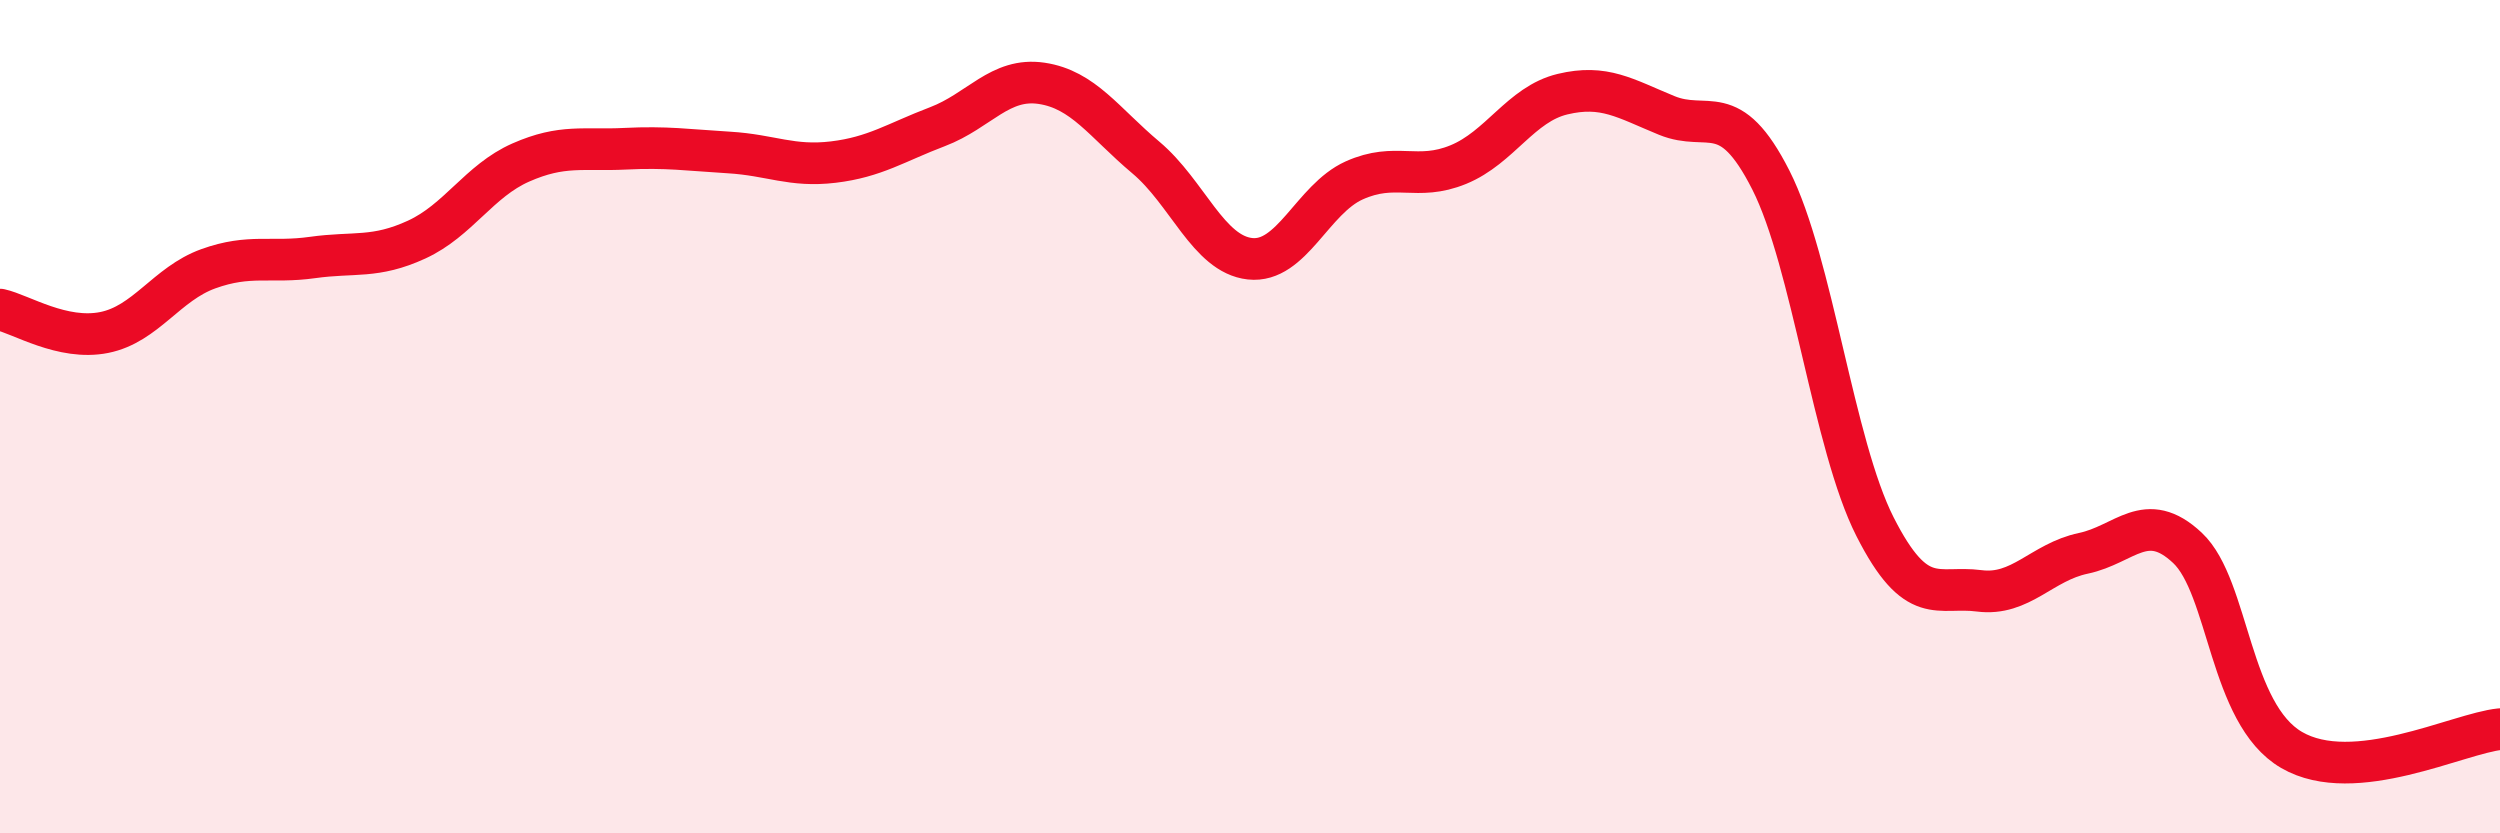 
    <svg width="60" height="20" viewBox="0 0 60 20" xmlns="http://www.w3.org/2000/svg">
      <path
        d="M 0,7.43 C 0.5,7.54 1.5,8.18 2.5,7.98 C 3.5,7.78 4,6.81 5,6.45 C 6,6.09 6.5,6.32 7.5,6.18 C 8.5,6.04 9,6.21 10,5.75 C 11,5.29 11.5,4.34 12.5,3.9 C 13.5,3.46 14,3.62 15,3.57 C 16,3.52 16.5,3.6 17.5,3.66 C 18.5,3.72 19,4.01 20,3.89 C 21,3.77 21.5,3.42 22.5,3.04 C 23.5,2.66 24,1.85 25,2 C 26,2.15 26.5,2.94 27.5,3.78 C 28.5,4.62 29,6.1 30,6.21 C 31,6.32 31.5,4.78 32.5,4.33 C 33.5,3.88 34,4.36 35,3.95 C 36,3.54 36.5,2.5 37.5,2.26 C 38.5,2.02 39,2.36 40,2.77 C 41,3.18 41.5,2.35 42.5,4.32 C 43.5,6.29 44,10.67 45,12.64 C 46,14.61 46.5,14.05 47.5,14.18 C 48.5,14.31 49,13.49 50,13.28 C 51,13.07 51.5,12.21 52.5,13.15 C 53.5,14.09 53.5,17.13 55,18 C 56.5,18.87 59,17.6 60,17.5L60 20L0 20Z"
        fill="#EB0A25"
        opacity="0.1"
        stroke-linecap="round"
        stroke-linejoin="round"
      />
      <path
        d="M 0,7.43 C 0.5,7.54 1.5,8.18 2.5,7.98 C 3.5,7.78 4,6.81 5,6.45 C 6,6.09 6.5,6.32 7.5,6.18 C 8.5,6.04 9,6.21 10,5.75 C 11,5.29 11.5,4.34 12.5,3.9 C 13.5,3.46 14,3.62 15,3.57 C 16,3.52 16.5,3.6 17.5,3.66 C 18.5,3.72 19,4.01 20,3.89 C 21,3.77 21.5,3.42 22.5,3.04 C 23.5,2.66 24,1.85 25,2 C 26,2.15 26.5,2.94 27.5,3.78 C 28.5,4.62 29,6.1 30,6.21 C 31,6.32 31.5,4.78 32.5,4.33 C 33.5,3.88 34,4.36 35,3.95 C 36,3.54 36.5,2.5 37.5,2.26 C 38.5,2.02 39,2.36 40,2.77 C 41,3.18 41.5,2.35 42.5,4.32 C 43.5,6.29 44,10.67 45,12.64 C 46,14.61 46.5,14.05 47.5,14.18 C 48.5,14.31 49,13.49 50,13.28 C 51,13.07 51.5,12.21 52.5,13.15 C 53.5,14.09 53.5,17.13 55,18 C 56.5,18.87 59,17.6 60,17.5"
        stroke="#EB0A25"
        stroke-width="1"
        fill="none"
        stroke-linecap="round"
        stroke-linejoin="round"
      />
    </svg>
  